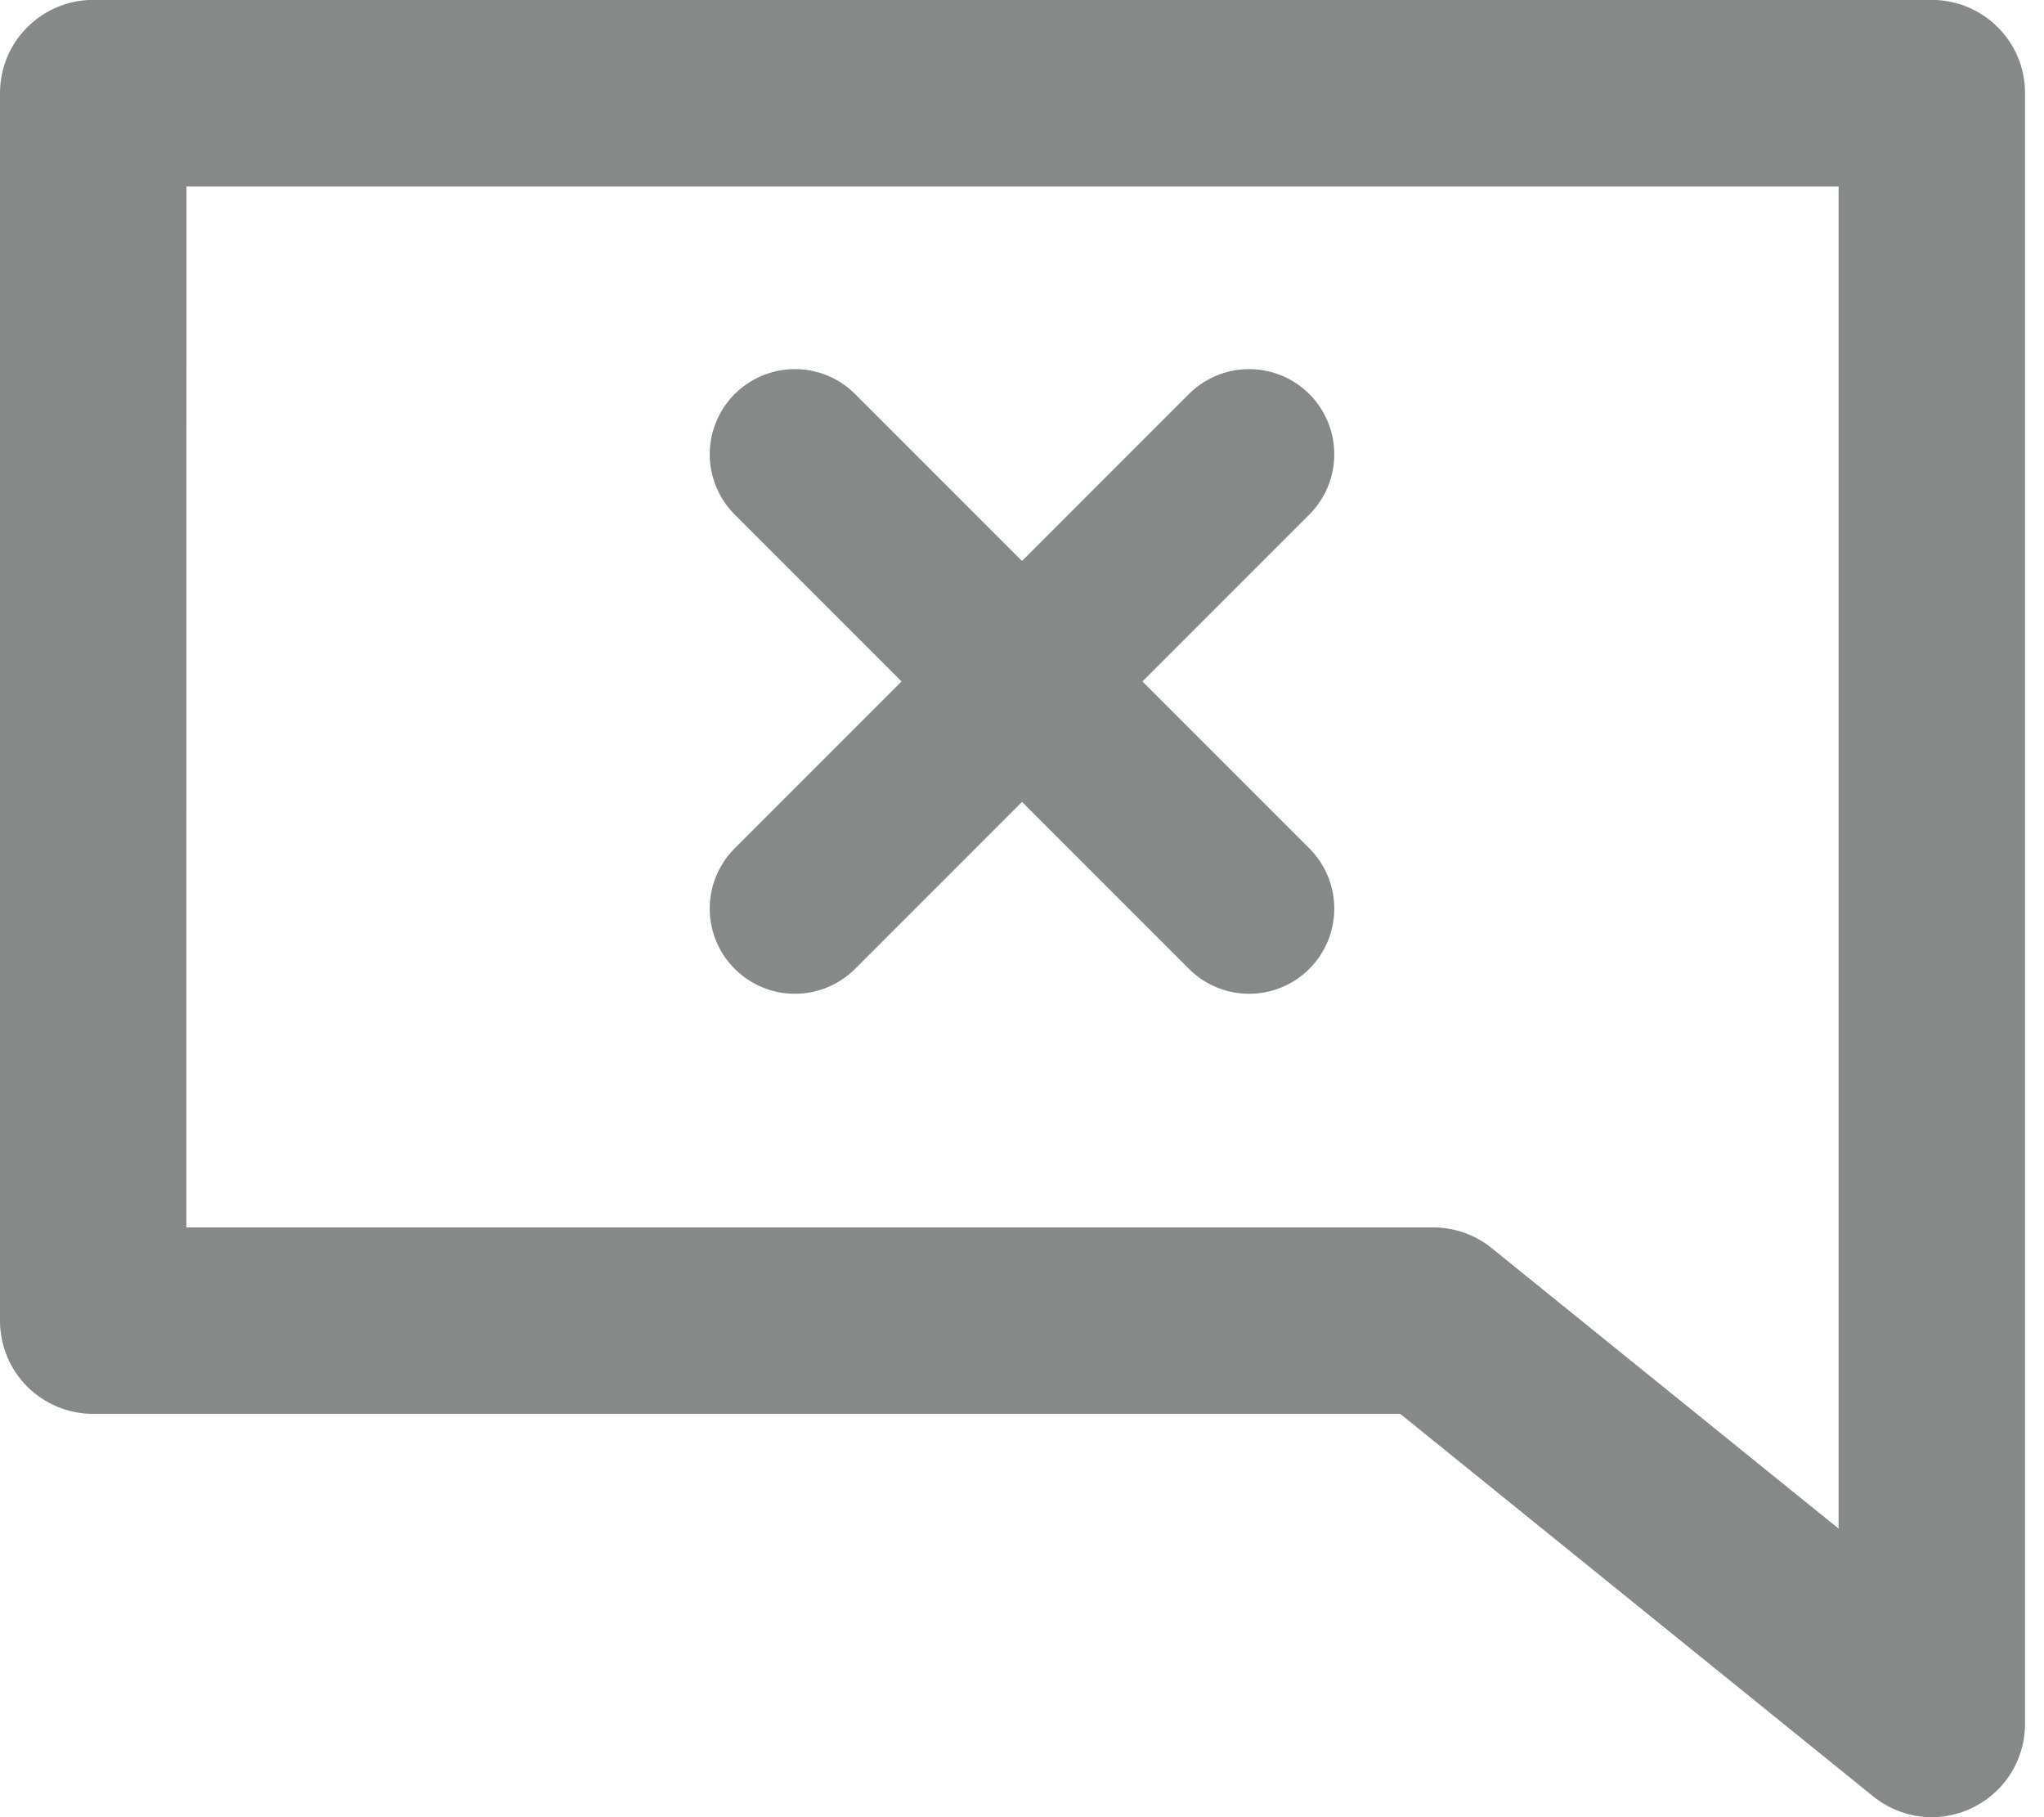 <svg width="18" height="16" viewBox="0 0 18 16" fill="none" xmlns="http://www.w3.org/2000/svg">
<path d="M17.012 16C16.824 16 16.642 15.935 16.496 15.817L12.331 12.449H0.821C0.603 12.449 0.394 12.363 0.24 12.209C0.086 12.055 0 11.846 0 11.628V0.82C0 0.602 0.086 0.393 0.24 0.24C0.394 0.086 0.603 -0.001 0.821 -0.001H17.012C17.23 -0.001 17.439 0.086 17.593 0.24C17.747 0.393 17.833 0.602 17.833 0.82V15.178C17.833 15.396 17.747 15.605 17.593 15.758C17.439 15.912 17.23 16 17.012 16ZM1.641 10.807H12.621C12.809 10.807 12.991 10.872 13.137 10.99L16.191 13.459V1.642H1.642L1.641 10.807Z" fill="#86898A"/>
<path d="M7 8L11 4M7 4L11 8" stroke="#86898A" stroke-width="1.5" stroke-linecap="round" stroke-linejoin="round"/>
</svg>
